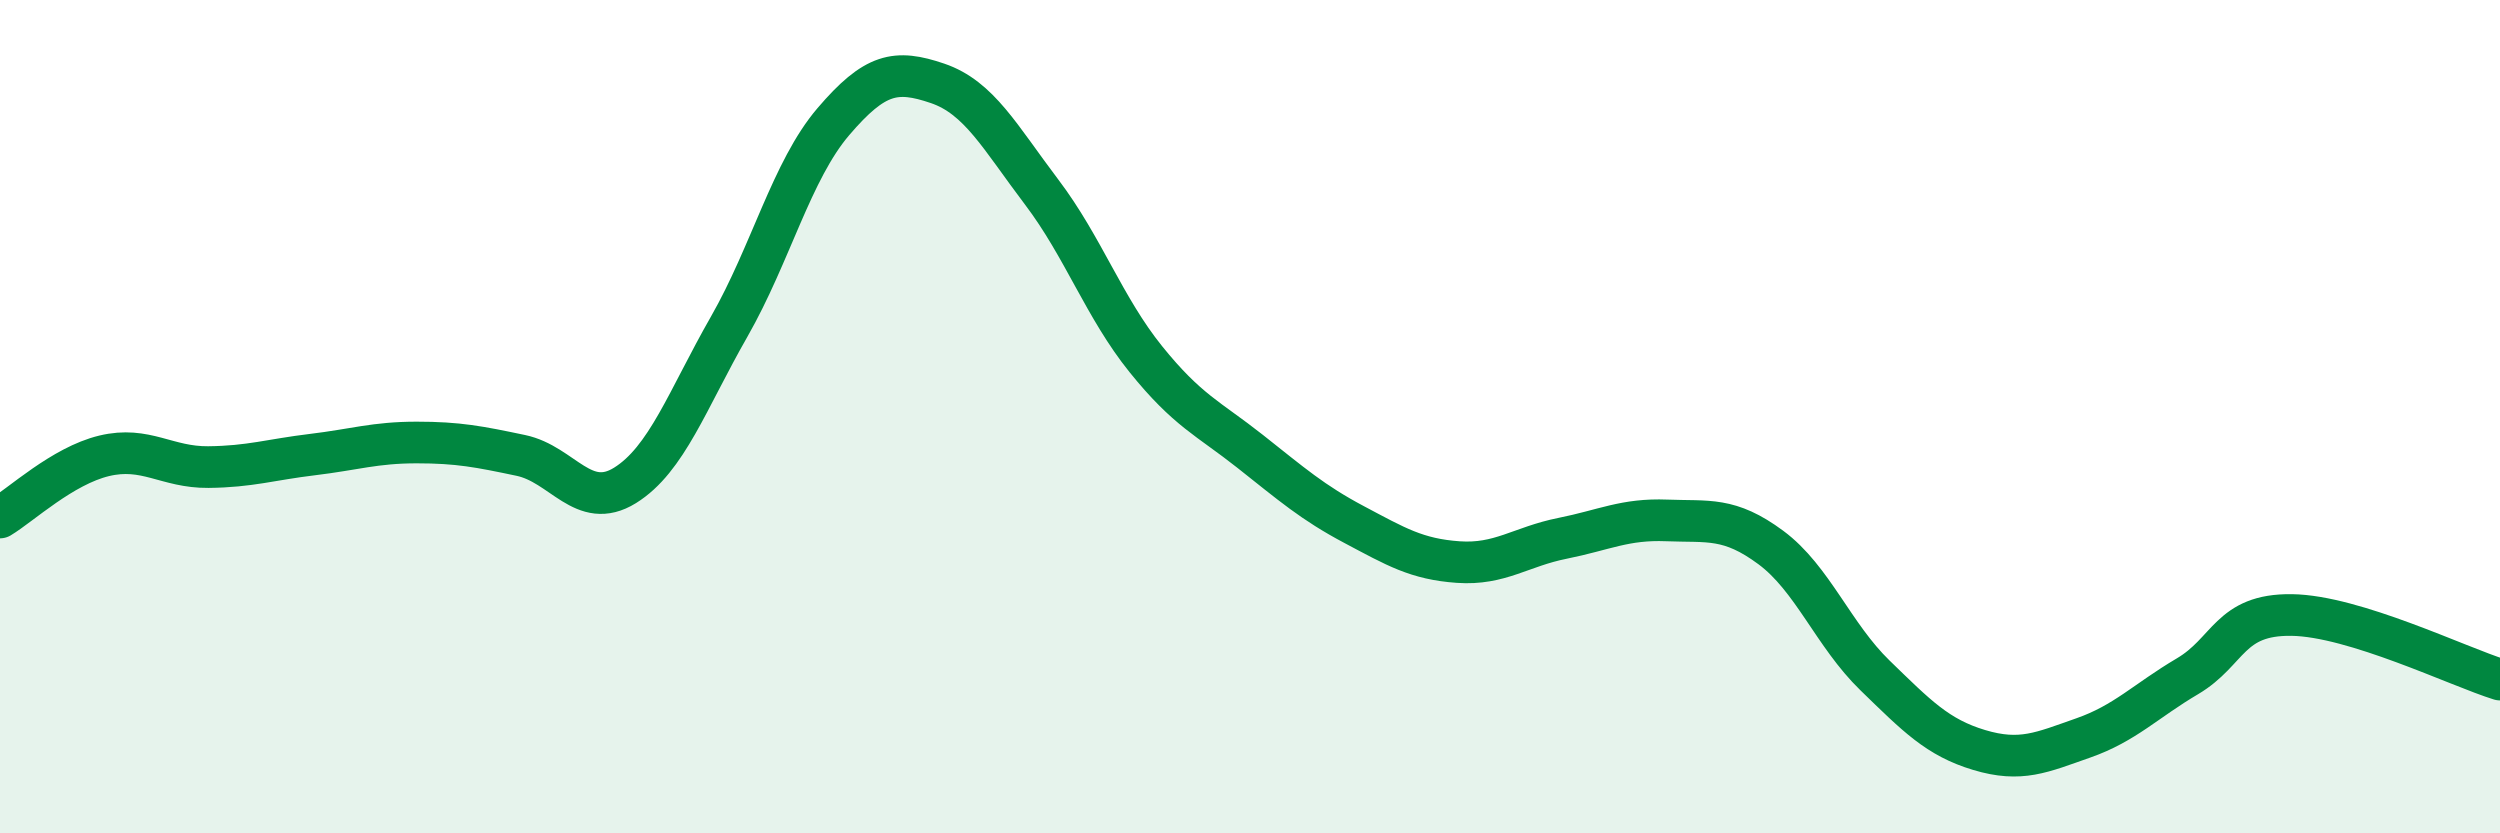 
    <svg width="60" height="20" viewBox="0 0 60 20" xmlns="http://www.w3.org/2000/svg">
      <path
        d="M 0,12.42 C 0.5,12.12 1.5,11.18 2.5,10.94 C 3.5,10.7 4,11.22 5,11.21 C 6,11.2 6.5,11.03 7.5,10.91 C 8.5,10.79 9,10.62 10,10.62 C 11,10.62 11.5,10.72 12.5,10.93 C 13.5,11.14 14,12.27 15,11.65 C 16,11.03 16.5,9.59 17.5,7.84 C 18.5,6.09 19,4.09 20,2.92 C 21,1.75 21.5,1.66 22.5,2 C 23.5,2.34 24,3.29 25,4.61 C 26,5.93 26.5,7.38 27.5,8.62 C 28.5,9.86 29,10.04 30,10.83 C 31,11.62 31.5,12.06 32.5,12.59 C 33.5,13.12 34,13.42 35,13.49 C 36,13.56 36.5,13.12 37.5,12.92 C 38.5,12.72 39,12.45 40,12.49 C 41,12.53 41.5,12.4 42.5,13.14 C 43.5,13.88 44,15.24 45,16.21 C 46,17.18 46.5,17.7 47.5,18 C 48.5,18.3 49,18.06 50,17.71 C 51,17.36 51.5,16.82 52.5,16.23 C 53.5,15.64 53.5,14.74 55,14.76 C 56.5,14.78 59,16 60,16.31L60 20L0 20Z"
        fill="#008740"
        opacity="0.1"
        stroke-linecap="round"
        stroke-linejoin="round"
      />
      <path
        d="M 0,12.42 C 0.5,12.12 1.5,11.18 2.5,10.94 C 3.5,10.7 4,11.22 5,11.21 C 6,11.2 6.5,11.03 7.5,10.91 C 8.5,10.79 9,10.62 10,10.62 C 11,10.62 11.5,10.72 12.5,10.93 C 13.5,11.14 14,12.27 15,11.65 C 16,11.03 16.5,9.59 17.5,7.84 C 18.5,6.09 19,4.09 20,2.92 C 21,1.75 21.5,1.66 22.5,2 C 23.5,2.34 24,3.29 25,4.61 C 26,5.93 26.5,7.38 27.5,8.62 C 28.5,9.86 29,10.04 30,10.83 C 31,11.62 31.5,12.06 32.5,12.59 C 33.5,13.12 34,13.42 35,13.49 C 36,13.56 36.5,13.12 37.5,12.92 C 38.5,12.72 39,12.45 40,12.49 C 41,12.53 41.5,12.4 42.5,13.14 C 43.5,13.88 44,15.24 45,16.21 C 46,17.18 46.5,17.7 47.5,18 C 48.5,18.3 49,18.06 50,17.71 C 51,17.36 51.5,16.82 52.5,16.23 C 53.5,15.64 53.5,14.74 55,14.76 C 56.5,14.78 59,16 60,16.31"
        stroke="#008740"
        stroke-width="1"
        fill="none"
        stroke-linecap="round"
        stroke-linejoin="round"
      />
    </svg>
  